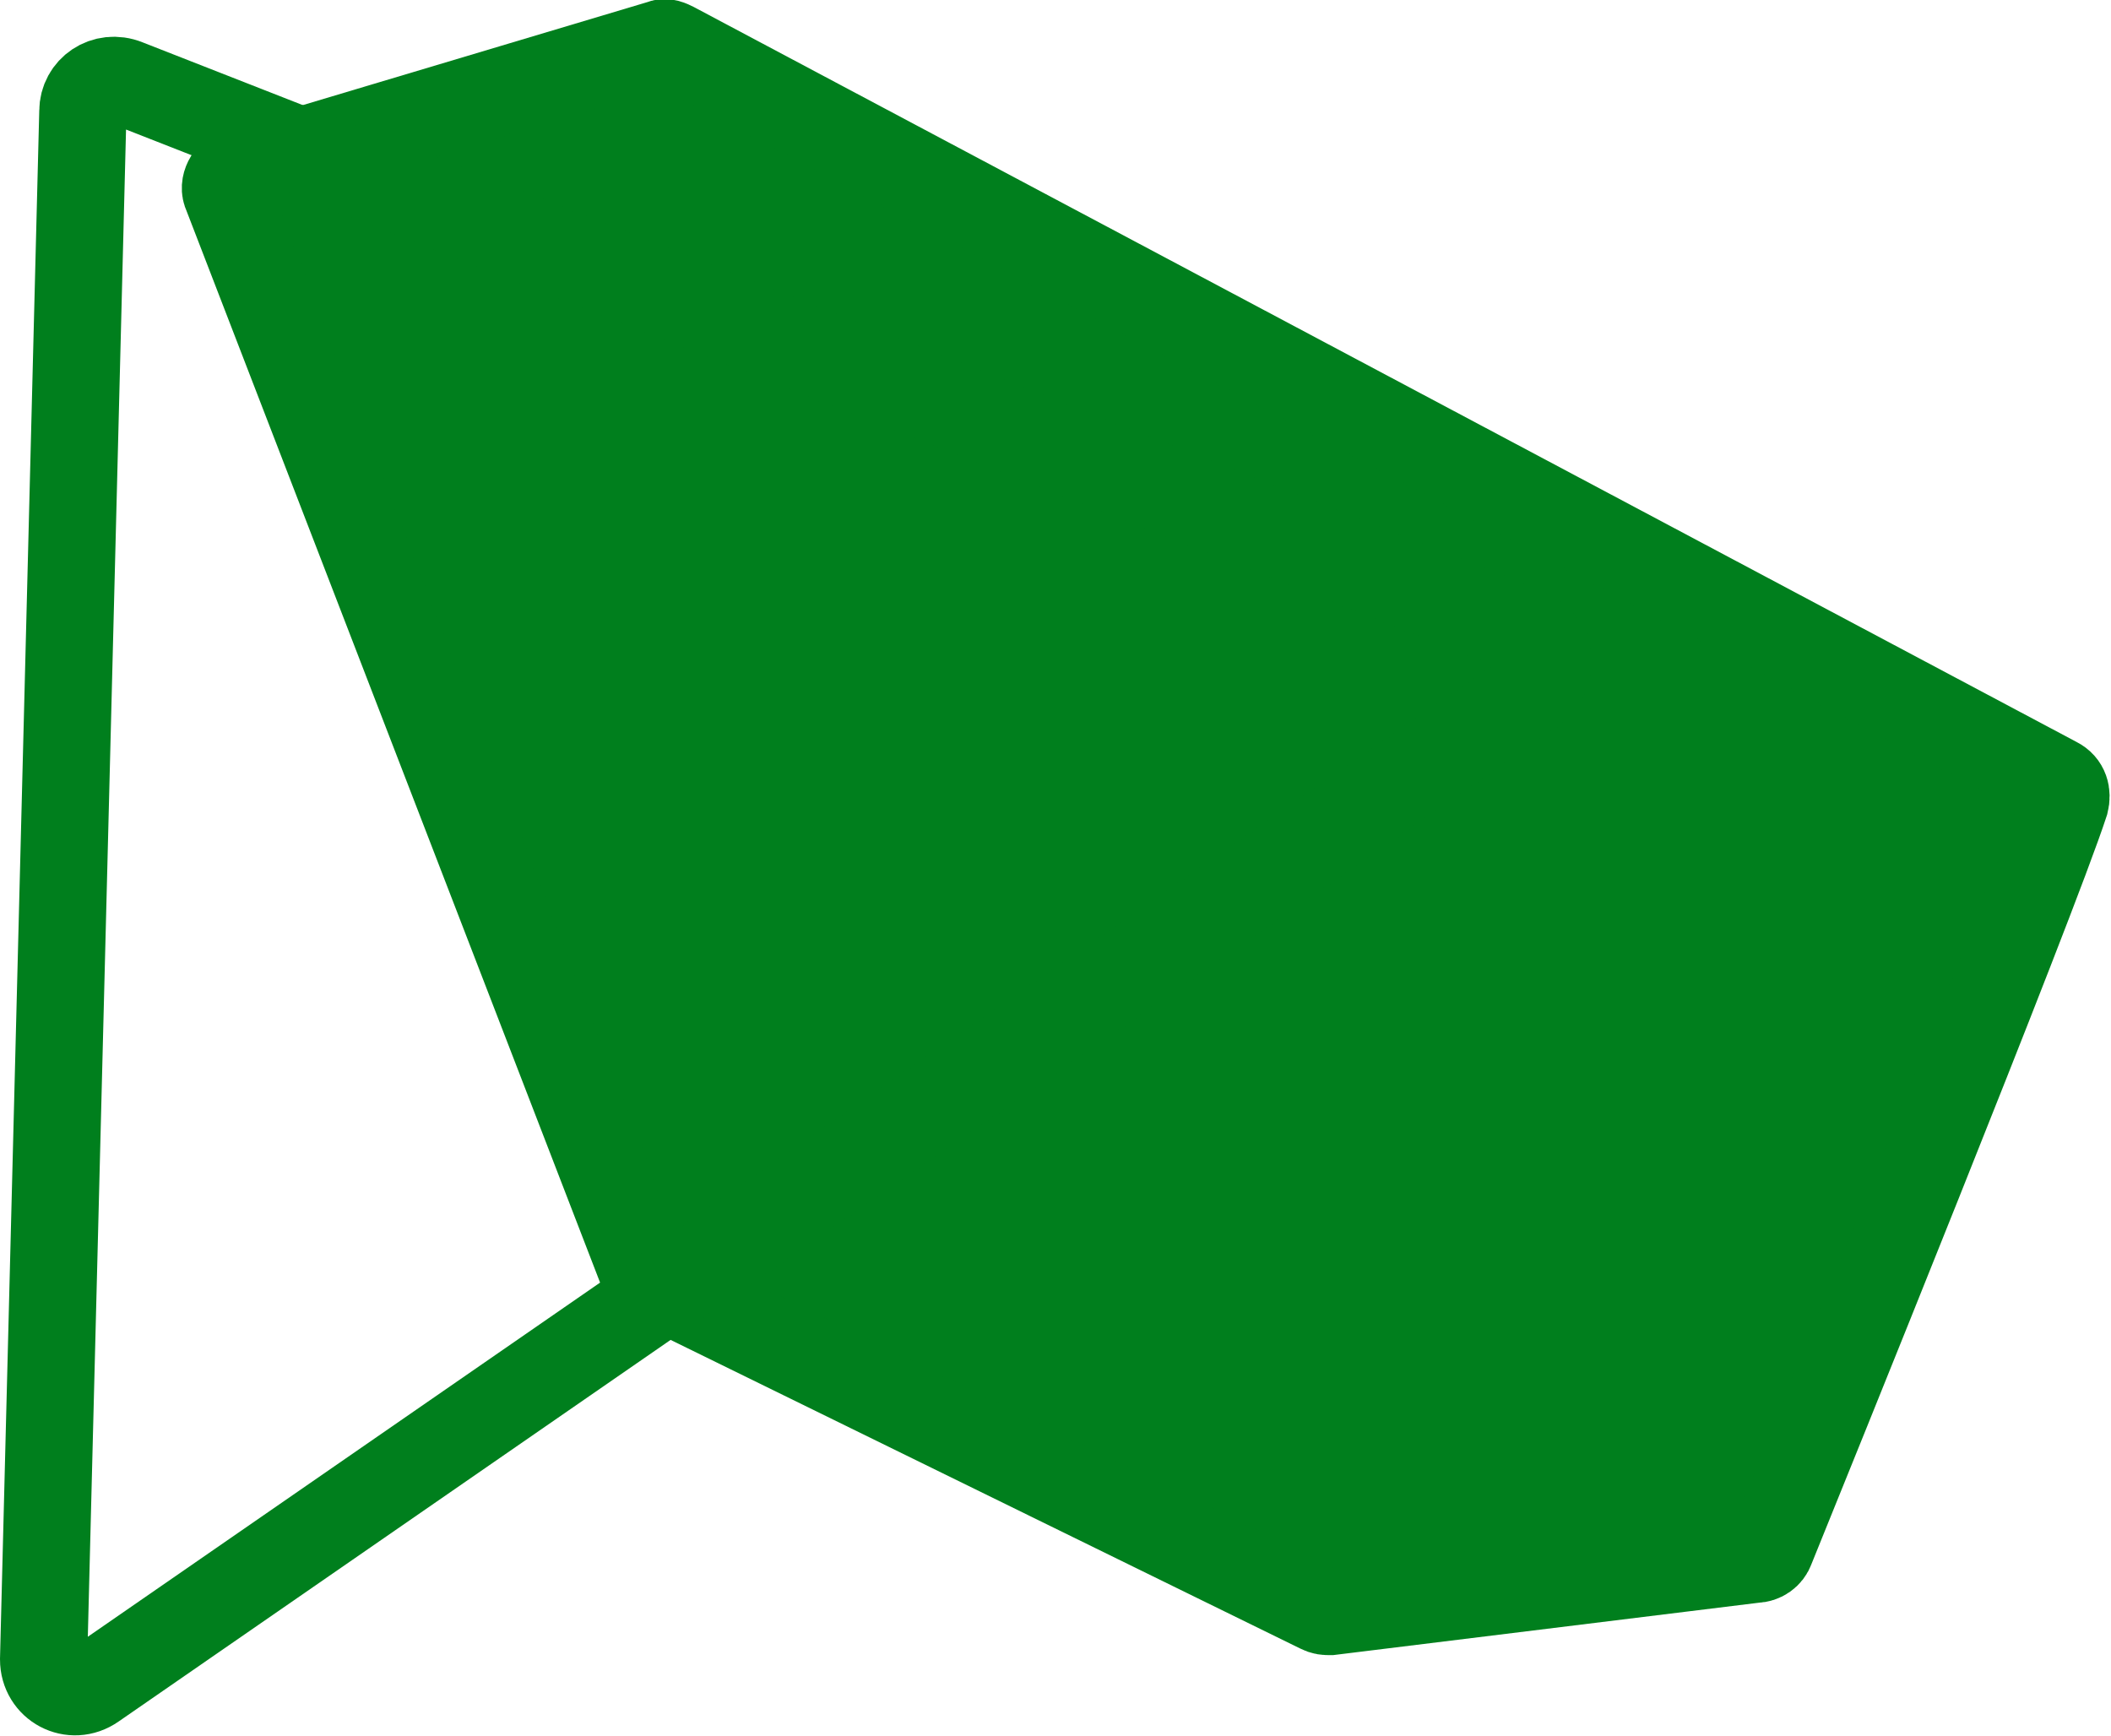 <?xml version="1.0" encoding="UTF-8"?> <!-- Generator: Adobe Illustrator 18.0.0, SVG Export Plug-In . SVG Version: 6.00 Build 0) --> <svg xmlns="http://www.w3.org/2000/svg" xmlns:xlink="http://www.w3.org/1999/xlink" id="Слой_1" x="0px" y="0px" viewBox="0 0 96.8 79.6" xml:space="preserve"> <g> <path fill="#007F1D" stroke="#007F1D" stroke-width="4" stroke-miterlimit="10" d="M94.7,36.8c-1.5,4.6-12,30.5-13.5,34.2 c-0.1,0.3-0.4,0.5-0.7,0.5L61,73.9c-0.2,0-0.3,0-0.5-0.1l-30.6-15c-0.2-0.1-0.3-0.2-0.4-0.4L10.4,8.9c-0.2-0.4,0.1-0.9,0.5-1.1 L30.3,2c0.2-0.1,0.4,0,0.6,0.1l63.4,33.7C94.7,36,94.8,36.4,94.7,36.8z"></path> <path fill="none" stroke="#007F1D" stroke-width="4" stroke-miterlimit="10" d="M70.4,31.6L4.3,77.3c-1,0.7-2.3,0-2.3-1.2l1.8-71 c0-1,1-1.7,2-1.3L70.1,29C71.2,29.5,71.3,30.9,70.4,31.6z"></path> </g> </svg> 